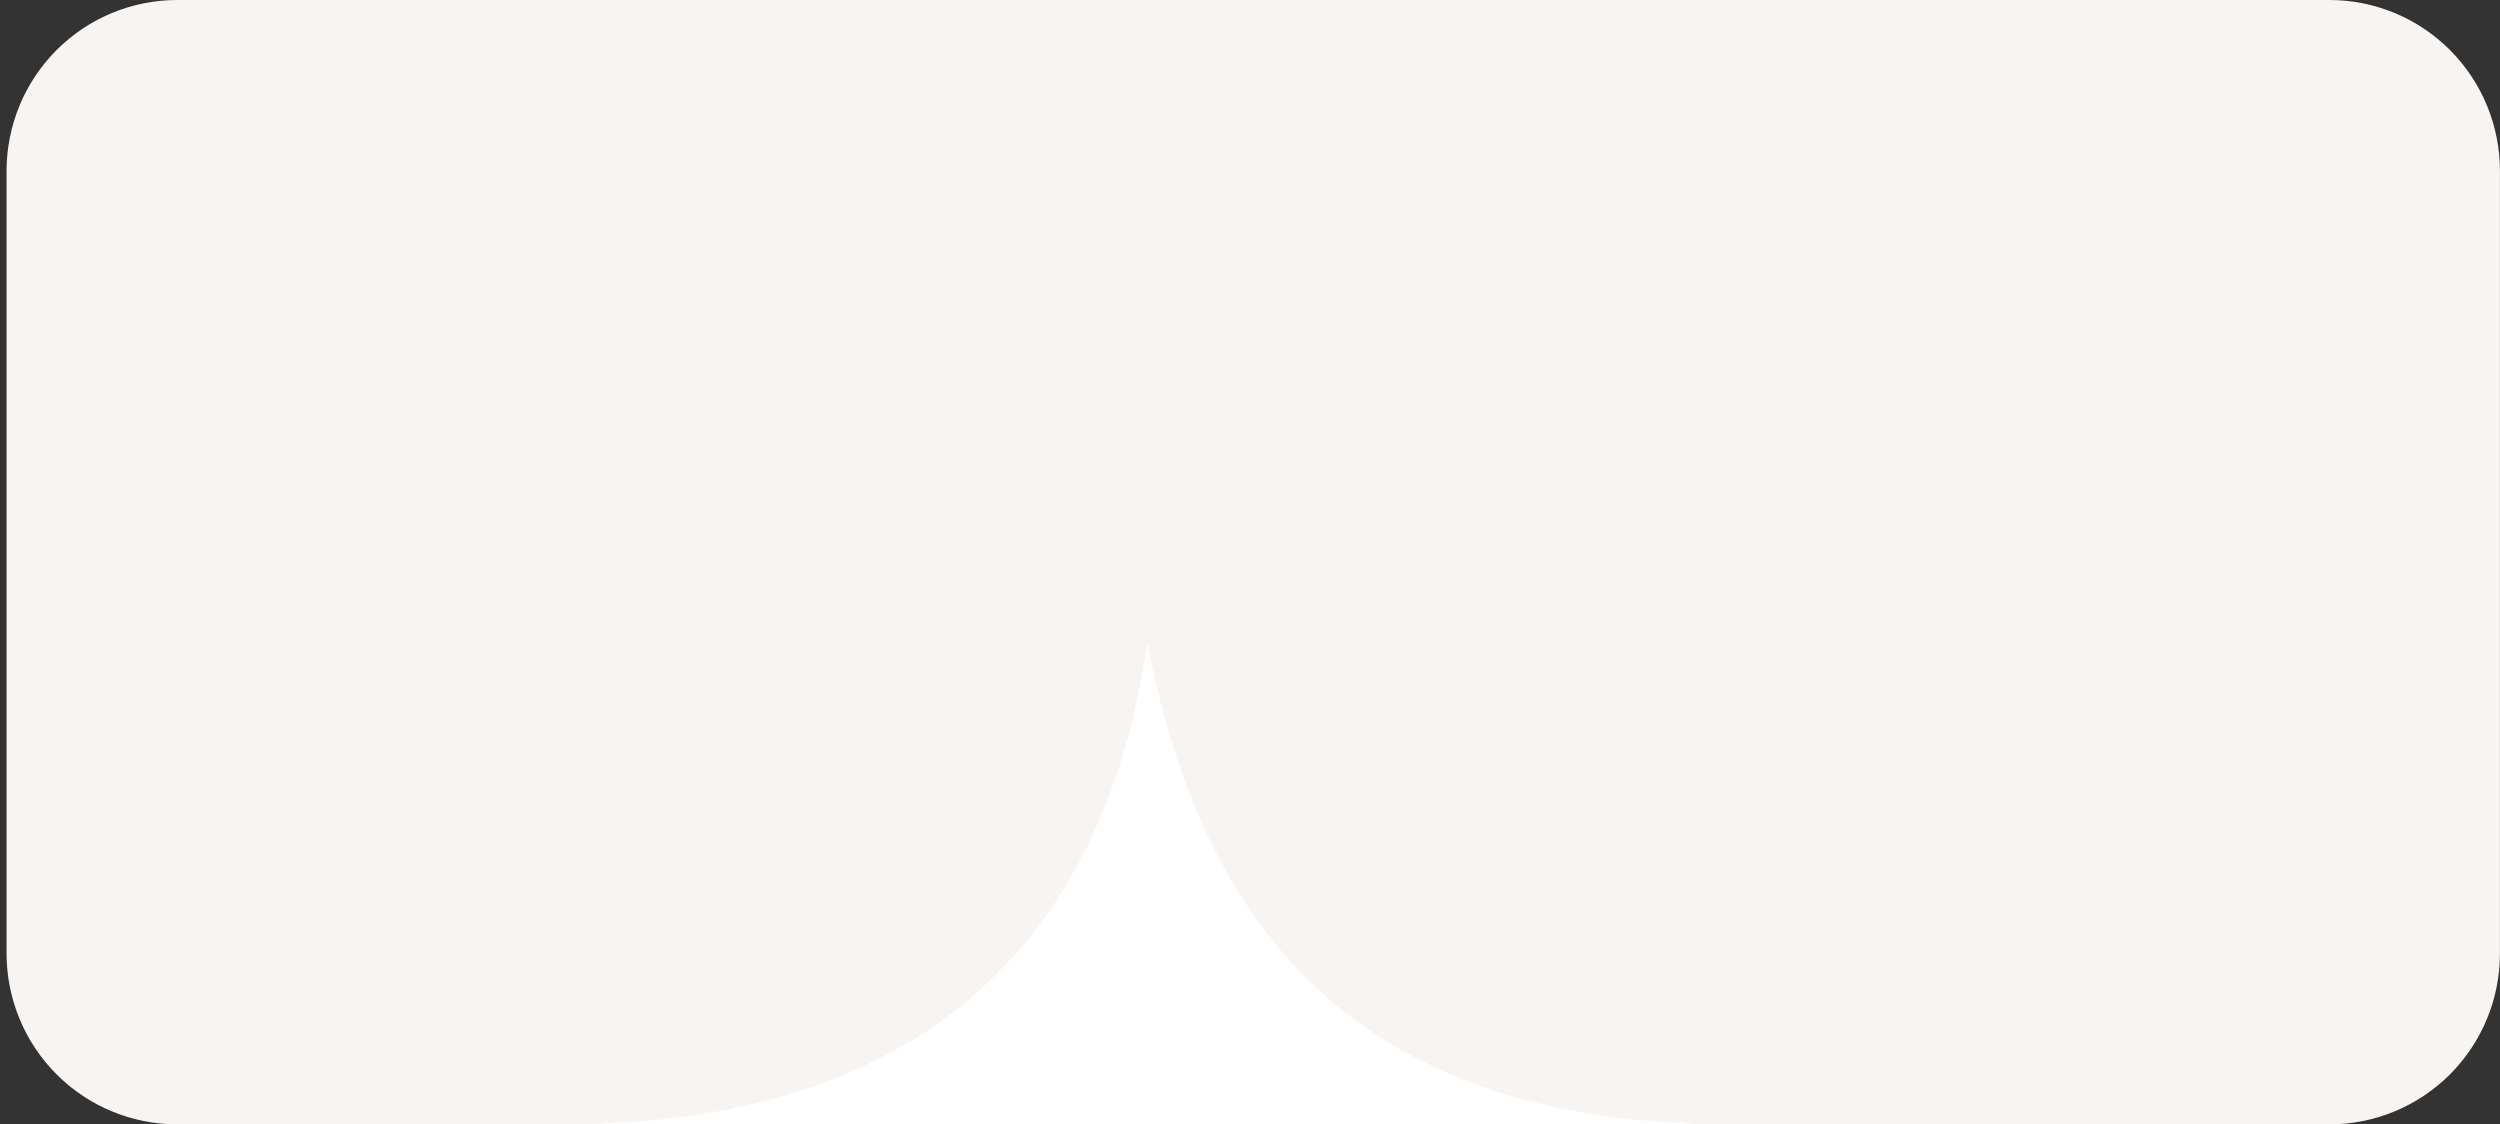 <svg width="378" height="170" viewBox="0 0 378 170" fill="none" xmlns="http://www.w3.org/2000/svg">
<rect x="0" y="0" width="378" height="170" fill="#333333" stroke="none"/>
<rect x="57" y="46" width="253" height="124" fill="white"/>
<path d="M377.991 144.142C377.995 147.537 377.331 150.898 376.038 154.035C374.744 157.173 372.847 160.023 370.454 162.425C368.061 164.826 365.219 166.731 362.091 168.031C358.963 169.331 355.61 170 352.224 170L261.822 170C207.254 170 182.103 142.608 173.487 97.054C166.911 143.321 138.312 170 85.139 170L26.786 170C23.398 170.002 20.043 169.334 16.913 168.035C13.782 166.736 10.938 164.832 8.543 162.43C6.147 160.029 4.247 157.178 2.951 154.04C1.656 150.902 0.99 147.538 0.991 144.142L0.991 25.858C0.991 19 3.709 12.423 8.546 7.574C13.384 2.724 19.945 3.76218e-06 26.786 3.46314e-06L352.197 -1.0761e-05C355.585 -0.002 358.94 0.666 362.07 1.965C365.2 3.264 368.045 5.168 370.44 7.57C372.836 9.971 374.736 12.822 376.032 15.96C377.327 19.098 377.993 22.462 377.991 25.858L377.991 144.142Z" fill="#F7F4F1"/>
</svg>
